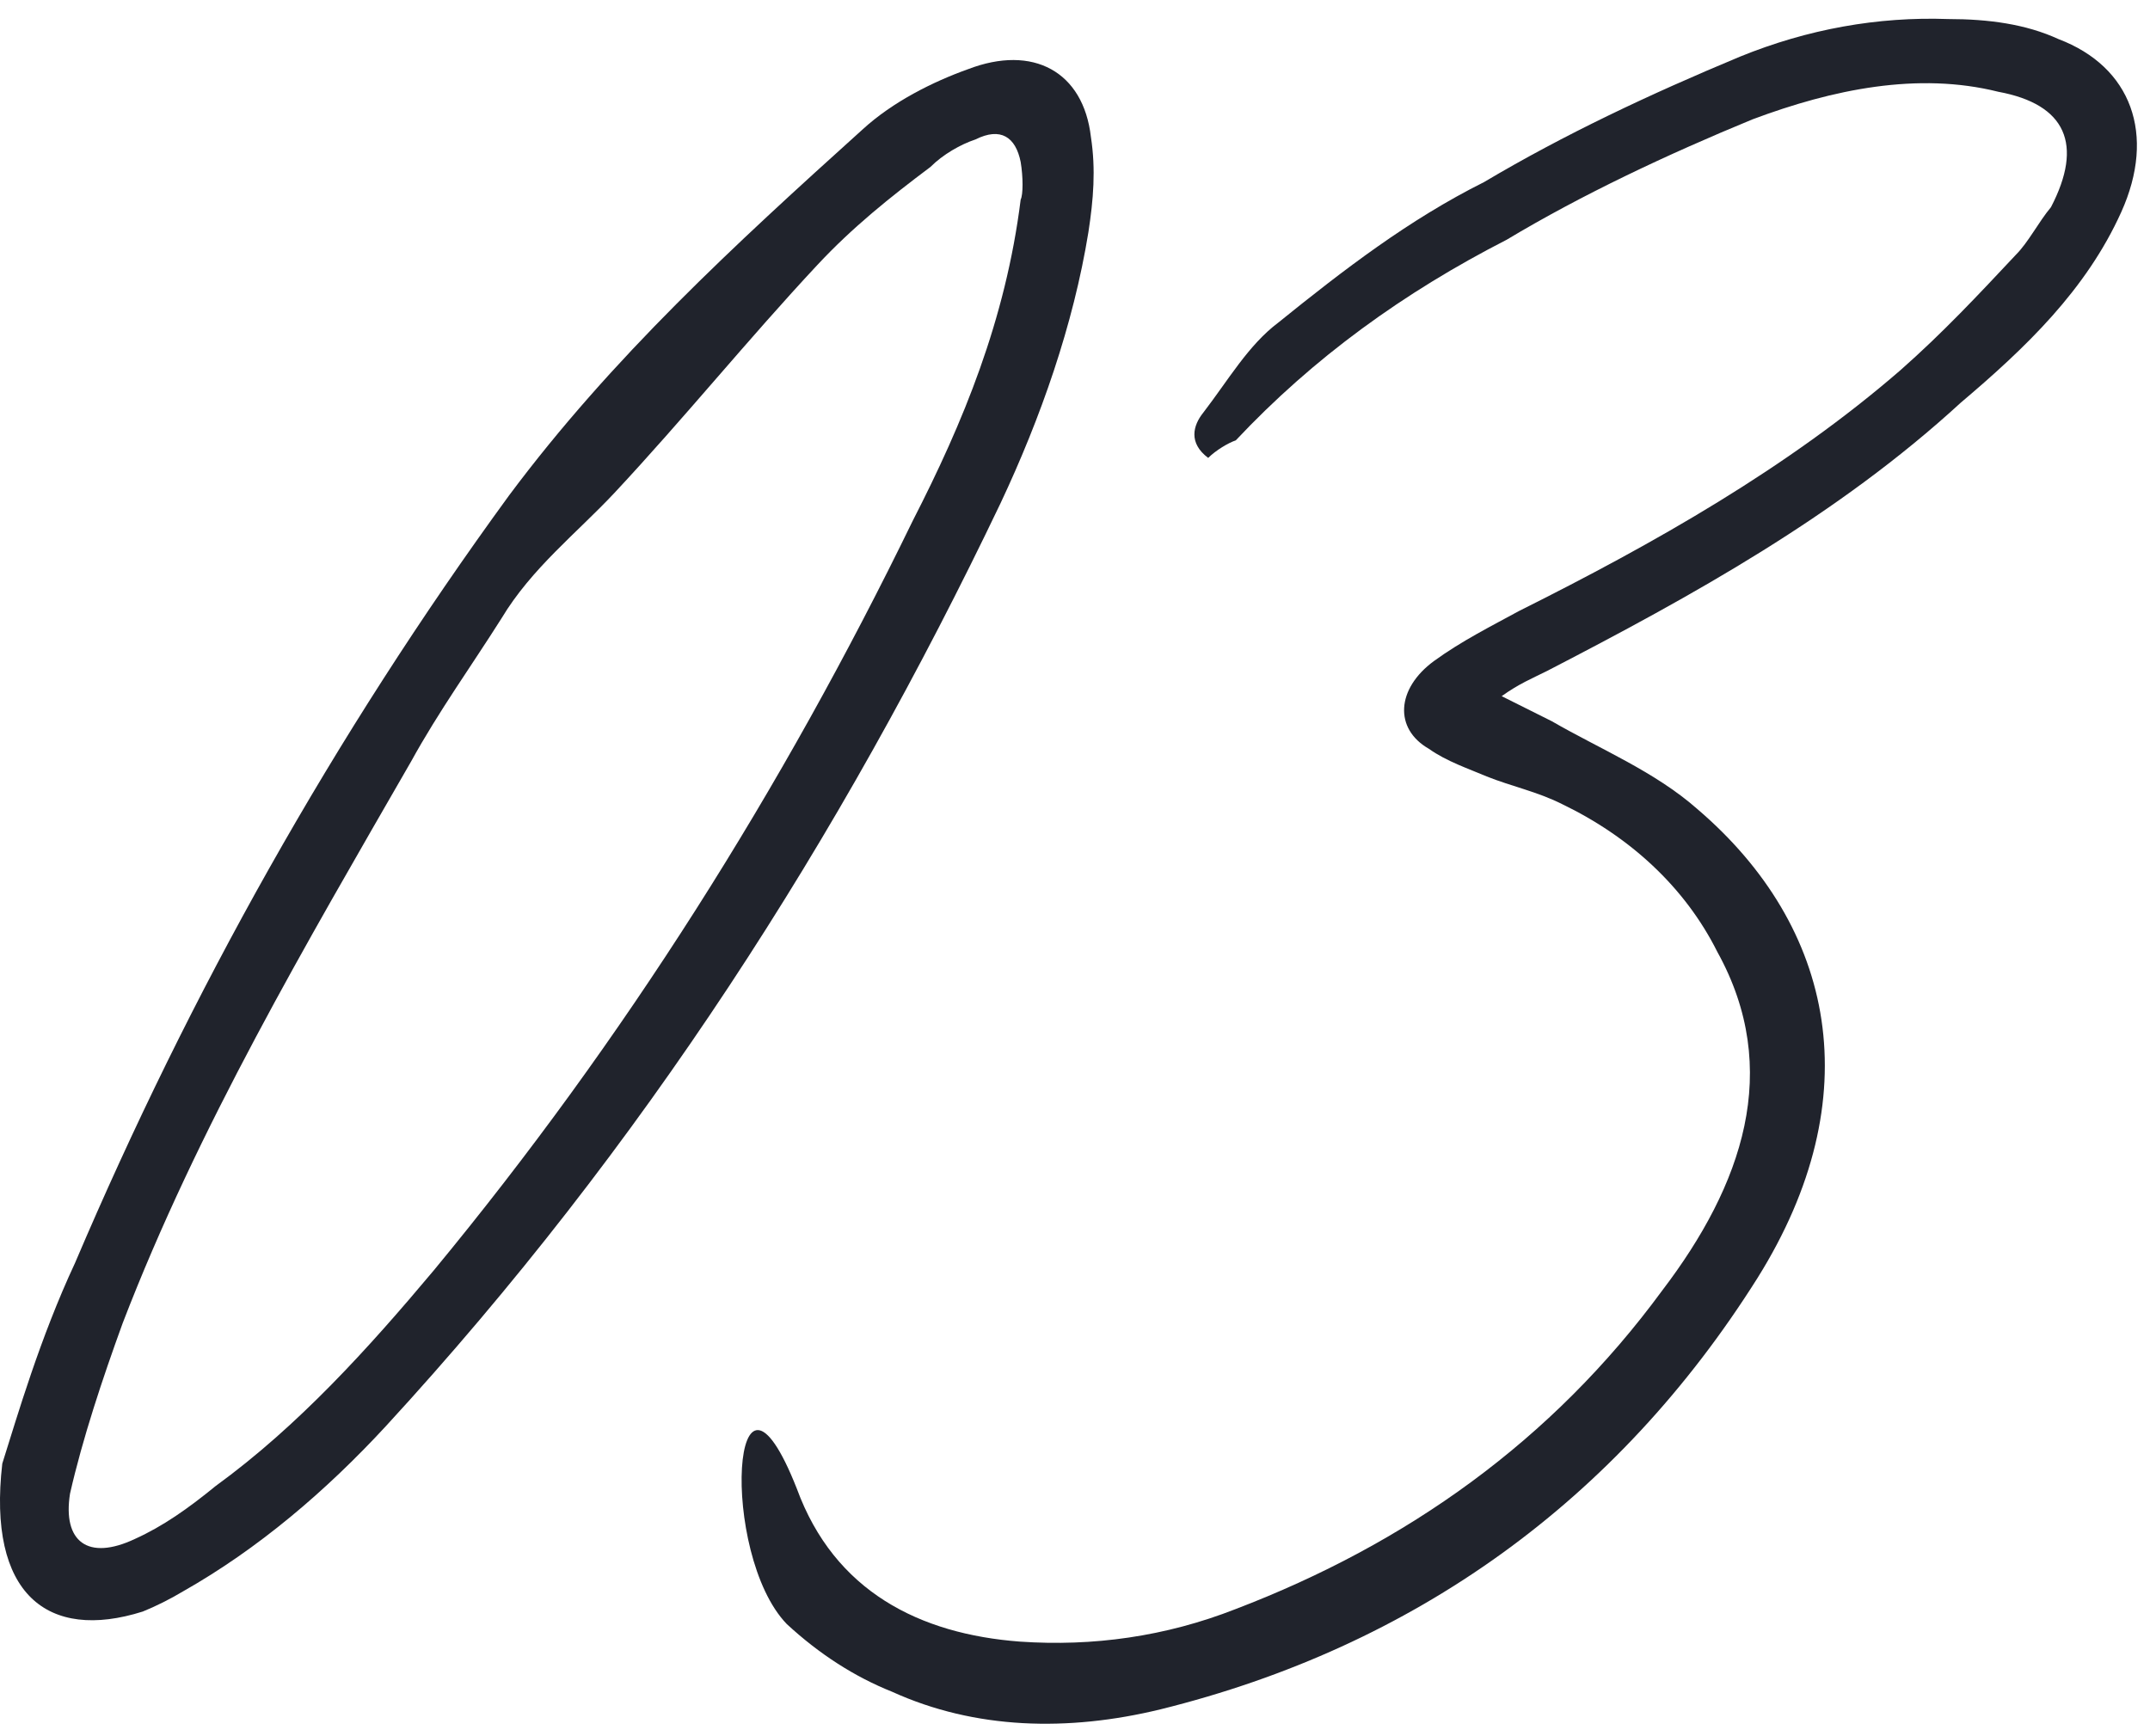 <svg width="78" height="63" viewBox="0 0 78 63" fill="none" xmlns="http://www.w3.org/2000/svg">
<path d="M28.908 54.017C30.273 57.748 33.367 59.295 37.007 59.568C39.646 59.75 42.285 59.386 44.833 58.385C51.021 56.019 56.299 52.288 60.303 46.828C63.215 43.006 64.671 38.82 62.305 34.543C61.122 32.177 59.12 30.357 56.663 29.174C55.753 28.719 54.843 28.537 53.933 28.173C53.296 27.9 52.477 27.627 51.84 27.172C50.566 26.444 50.657 24.988 52.022 23.987C53.023 23.259 54.115 22.713 55.116 22.167C60.03 19.71 64.853 16.98 68.948 13.431C70.495 12.066 71.769 10.701 73.134 9.245C73.589 8.79 73.953 8.062 74.408 7.516C75.591 5.241 74.954 3.785 72.497 3.33C69.585 2.602 66.491 3.239 63.579 4.331C60.485 5.605 57.391 7.061 54.661 8.699C50.93 10.61 47.654 12.976 44.833 15.979C44.56 16.07 44.105 16.343 43.832 16.616C43.104 16.07 43.286 15.433 43.65 14.978C44.56 13.795 45.288 12.521 46.38 11.702C48.746 9.791 51.112 7.971 53.842 6.606C56.754 4.877 59.848 3.421 63.124 2.056C65.581 1.055 68.129 0.6 70.677 0.691C72.133 0.691 73.498 0.873 74.681 1.419C77.32 2.42 78.23 4.877 76.956 7.698C75.682 10.519 73.498 12.612 71.132 14.614C66.673 18.709 61.395 21.621 56.117 24.351C55.571 24.624 55.116 24.806 54.479 25.261C55.207 25.625 55.753 25.898 56.299 26.171C58.028 27.172 60.03 27.991 61.577 29.356C66.582 33.633 67.856 39.821 63.761 46.373C58.665 54.472 51.294 59.75 42.103 62.025C38.736 62.844 35.369 62.753 32.366 61.388C31.001 60.842 29.727 60.023 28.544 58.931C26.087 56.383 26.542 48.011 28.908 54.017Z" fill="#20232C"/>
<path d="M0.083 53.108C0.629 51.379 1.448 48.557 2.722 45.828C6.908 35.999 12.095 26.718 18.465 17.982C22.196 12.976 26.655 8.881 31.296 4.695C32.388 3.694 33.844 2.966 35.118 2.511C37.484 1.601 39.304 2.602 39.577 4.968C39.759 6.151 39.668 7.243 39.486 8.426C38.94 11.793 37.757 15.161 36.301 18.255C30.477 30.448 23.288 41.642 14.006 51.742C11.822 54.108 9.365 56.202 6.635 57.748C6.18 58.022 5.634 58.294 5.179 58.477C1.721 59.569 -0.463 57.84 0.083 53.108ZM37.029 7.243C37.12 7.061 37.12 6.424 37.029 5.878C36.847 4.968 36.301 4.604 35.391 5.059C34.845 5.241 34.208 5.605 33.753 6.06C32.297 7.152 30.932 8.244 29.658 9.609C27.11 12.339 24.835 15.161 22.287 17.89C20.922 19.346 19.284 20.62 18.192 22.441C17.1 24.169 15.917 25.808 14.916 27.628C11.094 34.27 7.181 40.913 4.451 48.011C3.723 50.014 2.995 52.197 2.54 54.2C2.267 55.928 3.177 56.657 4.906 55.837C5.907 55.383 6.817 54.745 7.818 53.926C10.821 51.742 13.369 48.922 15.735 46.1C22.651 37.728 28.384 28.628 33.116 18.892C34.936 15.342 36.483 11.611 37.029 7.243Z" fill="#20232C"/>
</svg>
